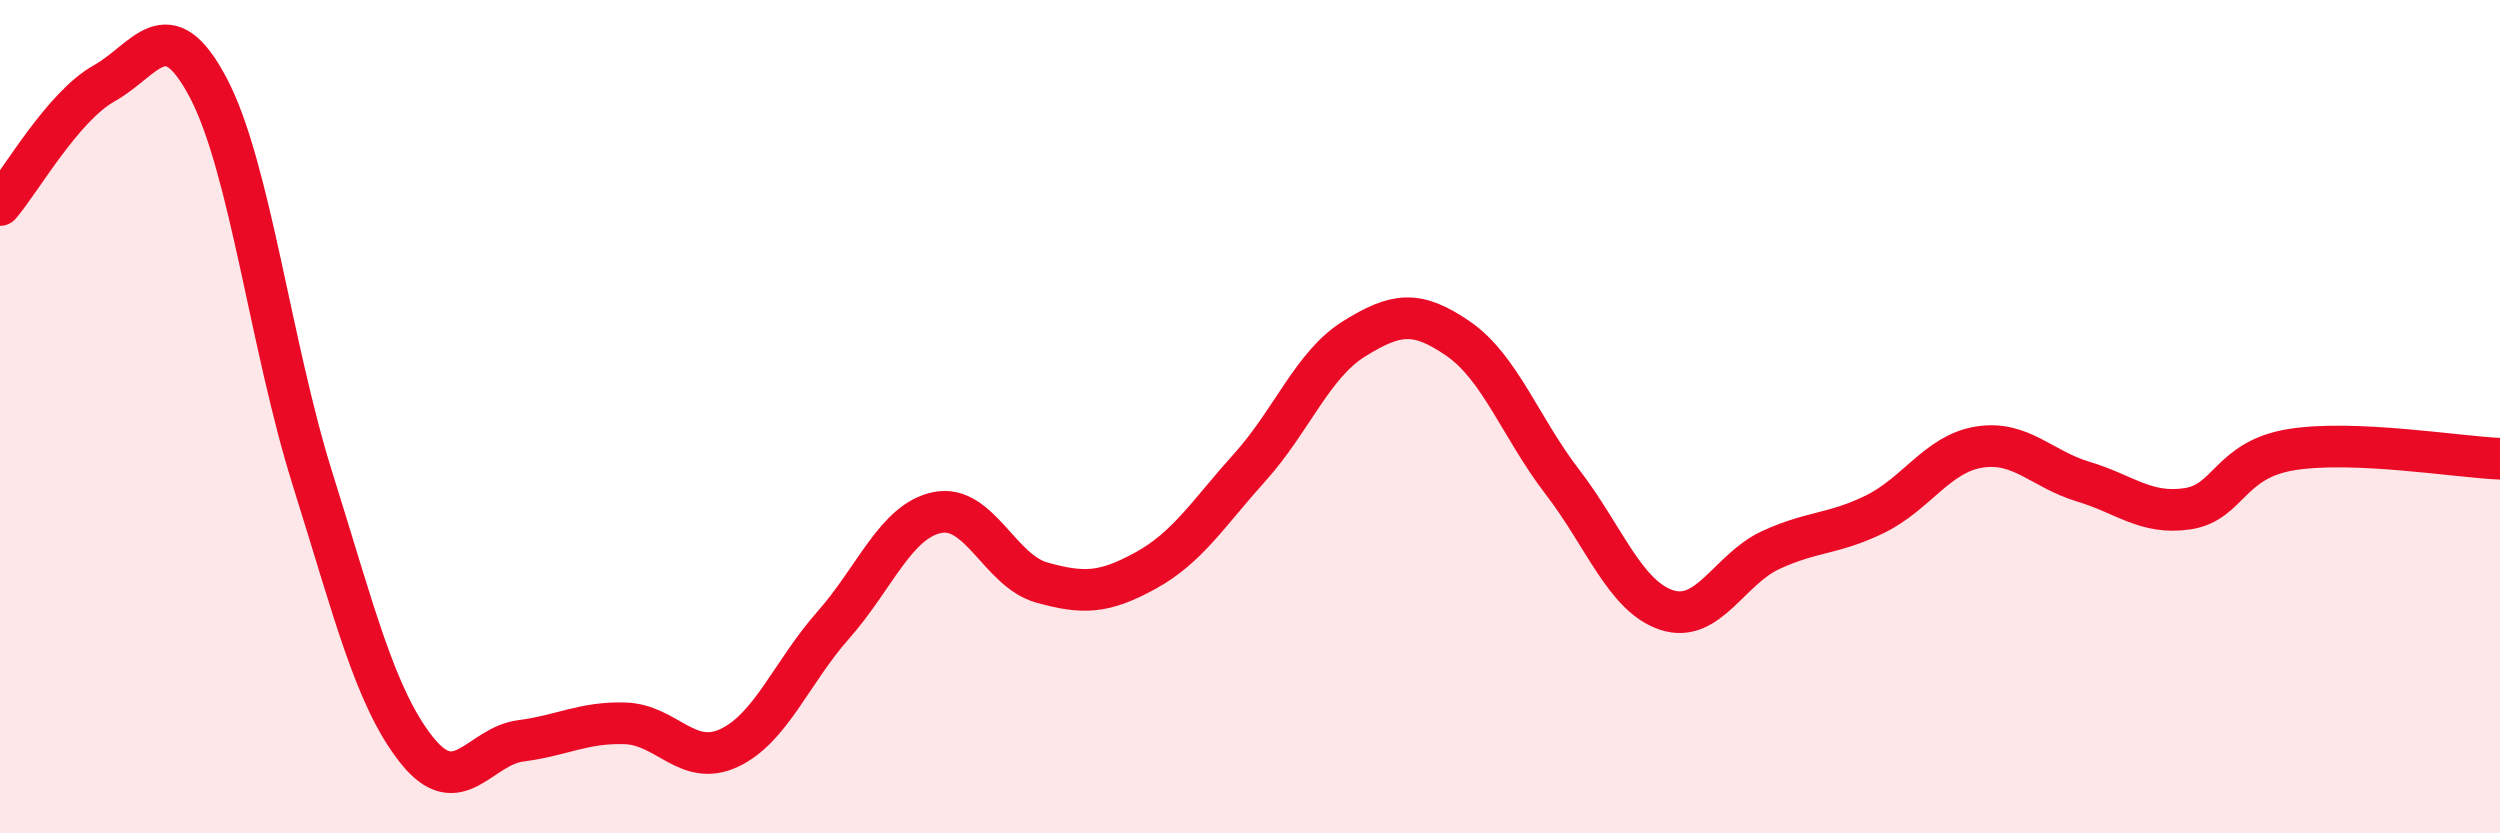 
    <svg width="60" height="20" viewBox="0 0 60 20" xmlns="http://www.w3.org/2000/svg">
      <path
        d="M 0,4.92 C 0.5,4.34 1.5,2.56 2.5,2 C 3.5,1.44 4,0.21 5,2.11 C 6,4.01 6.5,8.31 7.5,11.49 C 8.5,14.67 9,16.74 10,18 C 11,19.26 11.5,17.91 12.5,17.78 C 13.5,17.65 14,17.33 15,17.36 C 16,17.39 16.5,18.42 17.5,17.95 C 18.5,17.48 19,16.13 20,15 C 21,13.87 21.5,12.5 22.5,12.3 C 23.5,12.1 24,13.7 25,13.98 C 26,14.26 26.5,14.24 27.5,13.69 C 28.5,13.14 29,12.32 30,11.21 C 31,10.1 31.5,8.75 32.5,8.13 C 33.5,7.51 34,7.44 35,8.13 C 36,8.82 36.5,10.27 37.5,11.57 C 38.5,12.87 39,14.31 40,14.64 C 41,14.97 41.5,13.66 42.5,13.2 C 43.5,12.74 44,12.83 45,12.34 C 46,11.85 46.5,10.89 47.5,10.73 C 48.5,10.57 49,11.26 50,11.56 C 51,11.86 51.5,12.36 52.5,12.21 C 53.5,12.06 53.5,11.03 55,10.79 C 56.5,10.55 59,10.97 60,11.01L60 20L0 20Z"
        fill="#EB0A25"
        opacity="0.1"
        stroke-linecap="round"
        stroke-linejoin="round"
      />
      <path
        d="M 0,4.92 C 0.5,4.34 1.5,2.56 2.5,2 C 3.5,1.44 4,0.21 5,2.11 C 6,4.01 6.5,8.31 7.5,11.49 C 8.5,14.67 9,16.74 10,18 C 11,19.26 11.5,17.91 12.5,17.78 C 13.5,17.65 14,17.33 15,17.36 C 16,17.39 16.5,18.42 17.5,17.95 C 18.5,17.48 19,16.13 20,15 C 21,13.87 21.5,12.5 22.5,12.3 C 23.5,12.1 24,13.7 25,13.98 C 26,14.26 26.5,14.24 27.5,13.69 C 28.5,13.14 29,12.32 30,11.21 C 31,10.1 31.5,8.75 32.5,8.13 C 33.5,7.51 34,7.44 35,8.13 C 36,8.82 36.5,10.27 37.5,11.57 C 38.5,12.87 39,14.31 40,14.64 C 41,14.97 41.5,13.66 42.5,13.2 C 43.5,12.74 44,12.83 45,12.34 C 46,11.85 46.5,10.89 47.5,10.73 C 48.5,10.57 49,11.26 50,11.56 C 51,11.86 51.5,12.36 52.5,12.21 C 53.5,12.06 53.5,11.03 55,10.79 C 56.5,10.55 59,10.97 60,11.01"
        stroke="#EB0A25"
        stroke-width="1"
        fill="none"
        stroke-linecap="round"
        stroke-linejoin="round"
      />
    </svg>
  